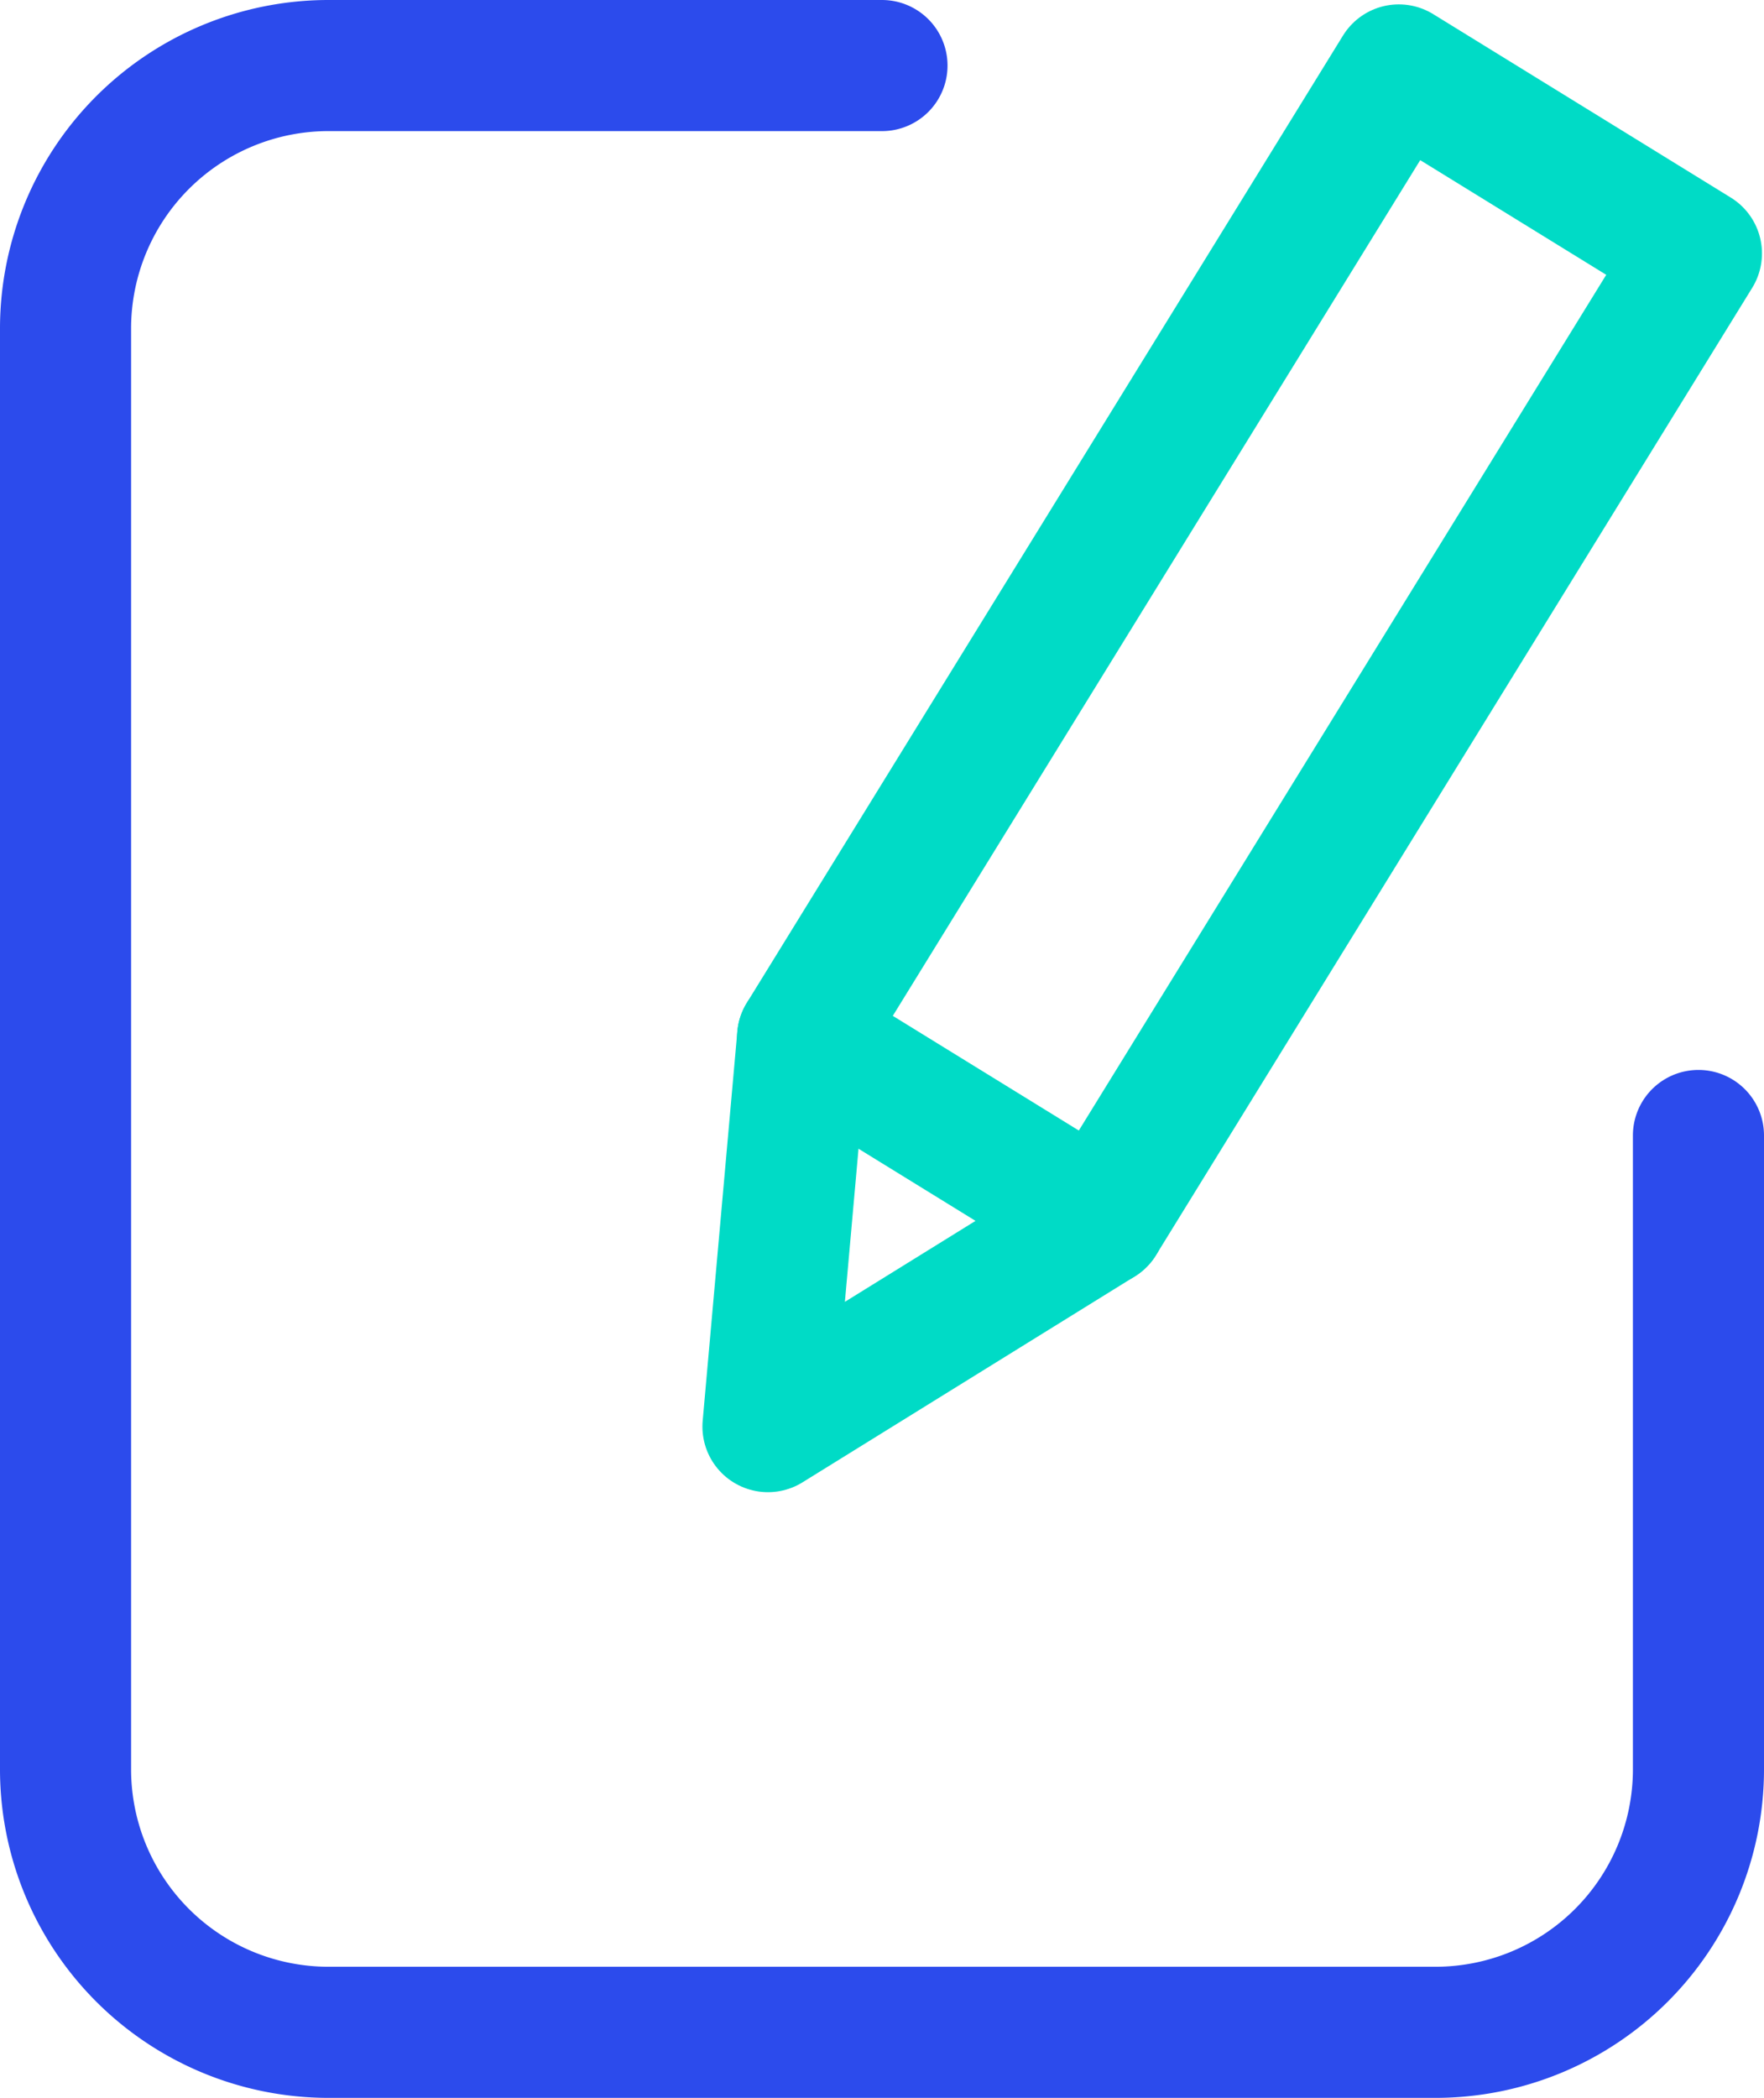 <svg xmlns="http://www.w3.org/2000/svg" viewBox="0 0 336.39 400.01"><defs><style>.cls-1,.cls-2{fill:none;stroke-linecap:round;stroke-linejoin:round;stroke-width:25px;}.cls-1{stroke:#2c4bec;}.cls-2{stroke:#00dbc6;}</style></defs><title>Asset 34</title><g id="Layer_2" data-name="Layer 2"><g id="icons"><path class="cls-1" d="M323.89,216.51v121a50.15,50.15,0,0,1-50,50H62.5a50.15,50.15,0,0,1-50-50V62.5a50.15,50.15,0,0,1,50-50H168.19"/><rect class="cls-2" x="204.95" y="14.71" width="66.67" height="216.67" transform="translate(100 -106.73) rotate(31.65)"/><polyline class="cls-2" points="153.06 197.78 146.45 272.02 209.81 232.76"/></g></g></svg>
